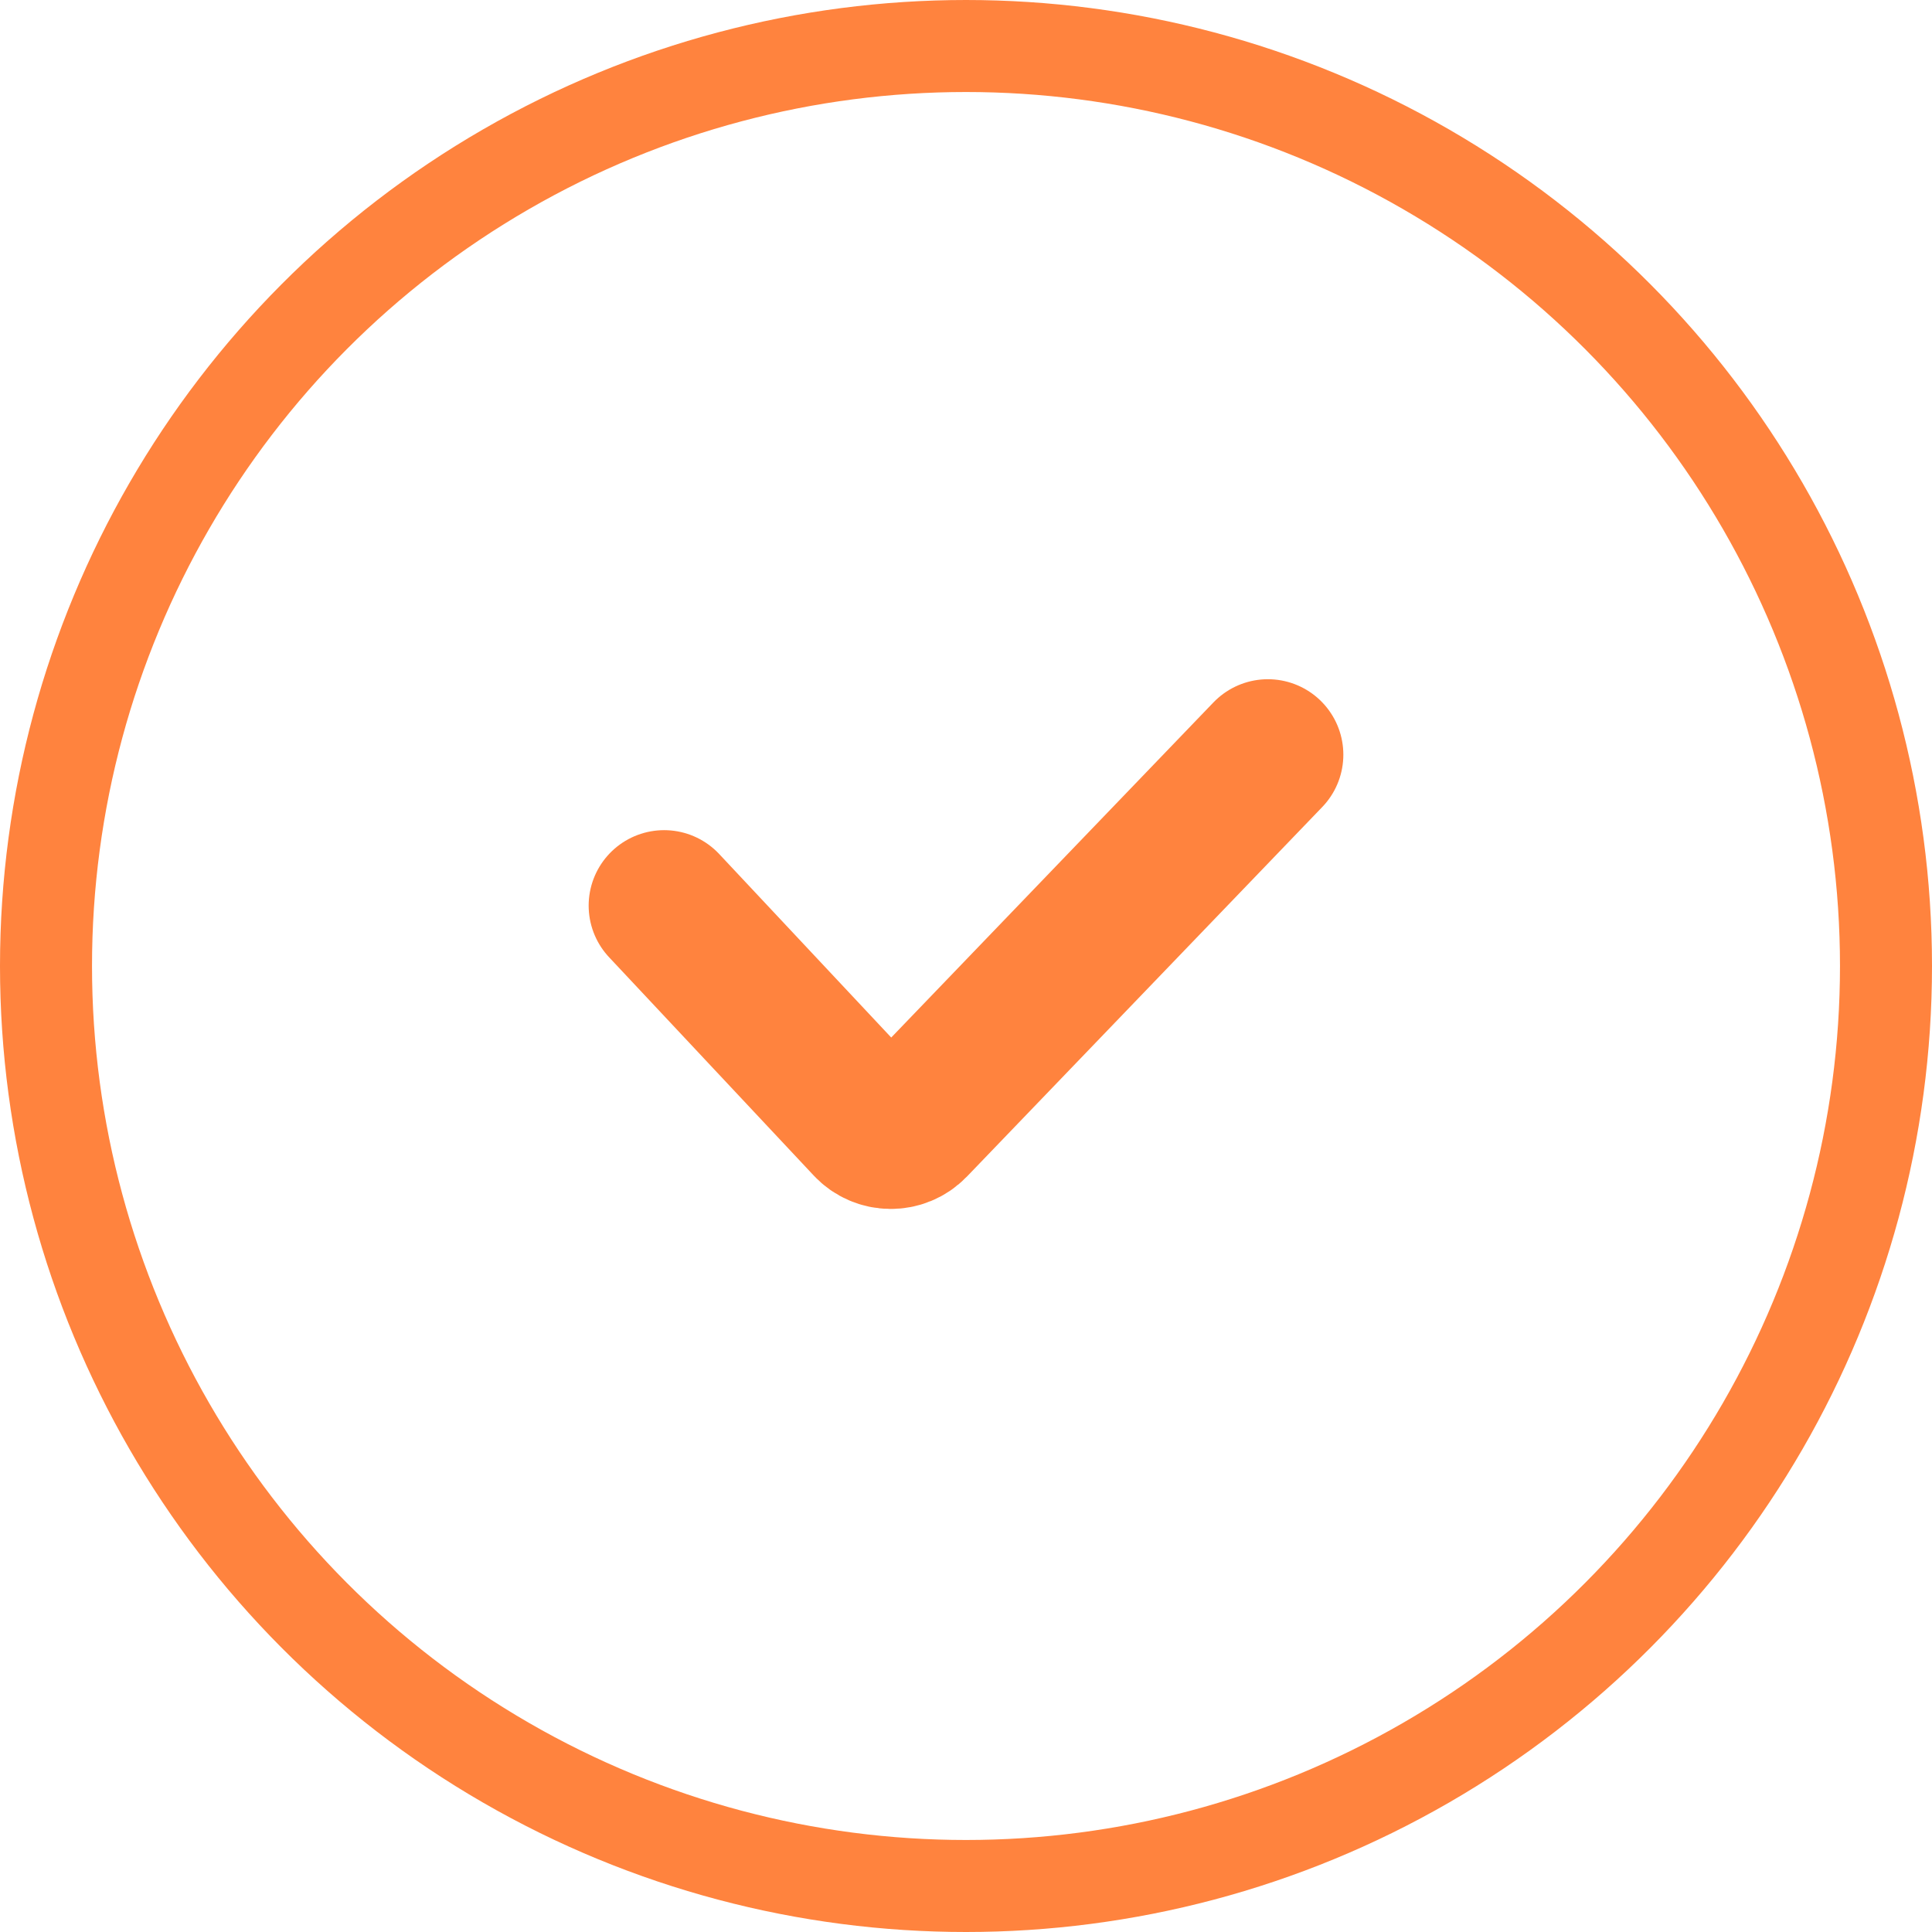 <svg width="64" height="64" viewBox="0 0 64 64" fill="none" xmlns="http://www.w3.org/2000/svg">
<circle cx="32" cy="32" r="30.476" stroke="#FF833E" stroke-width="3.048"/>
<path d="M22 30L28.78 37.232C29.171 37.649 29.833 37.654 30.23 37.241L42 25" stroke="#FF833E" stroke-width="5" stroke-linecap="round"/>
</svg>
